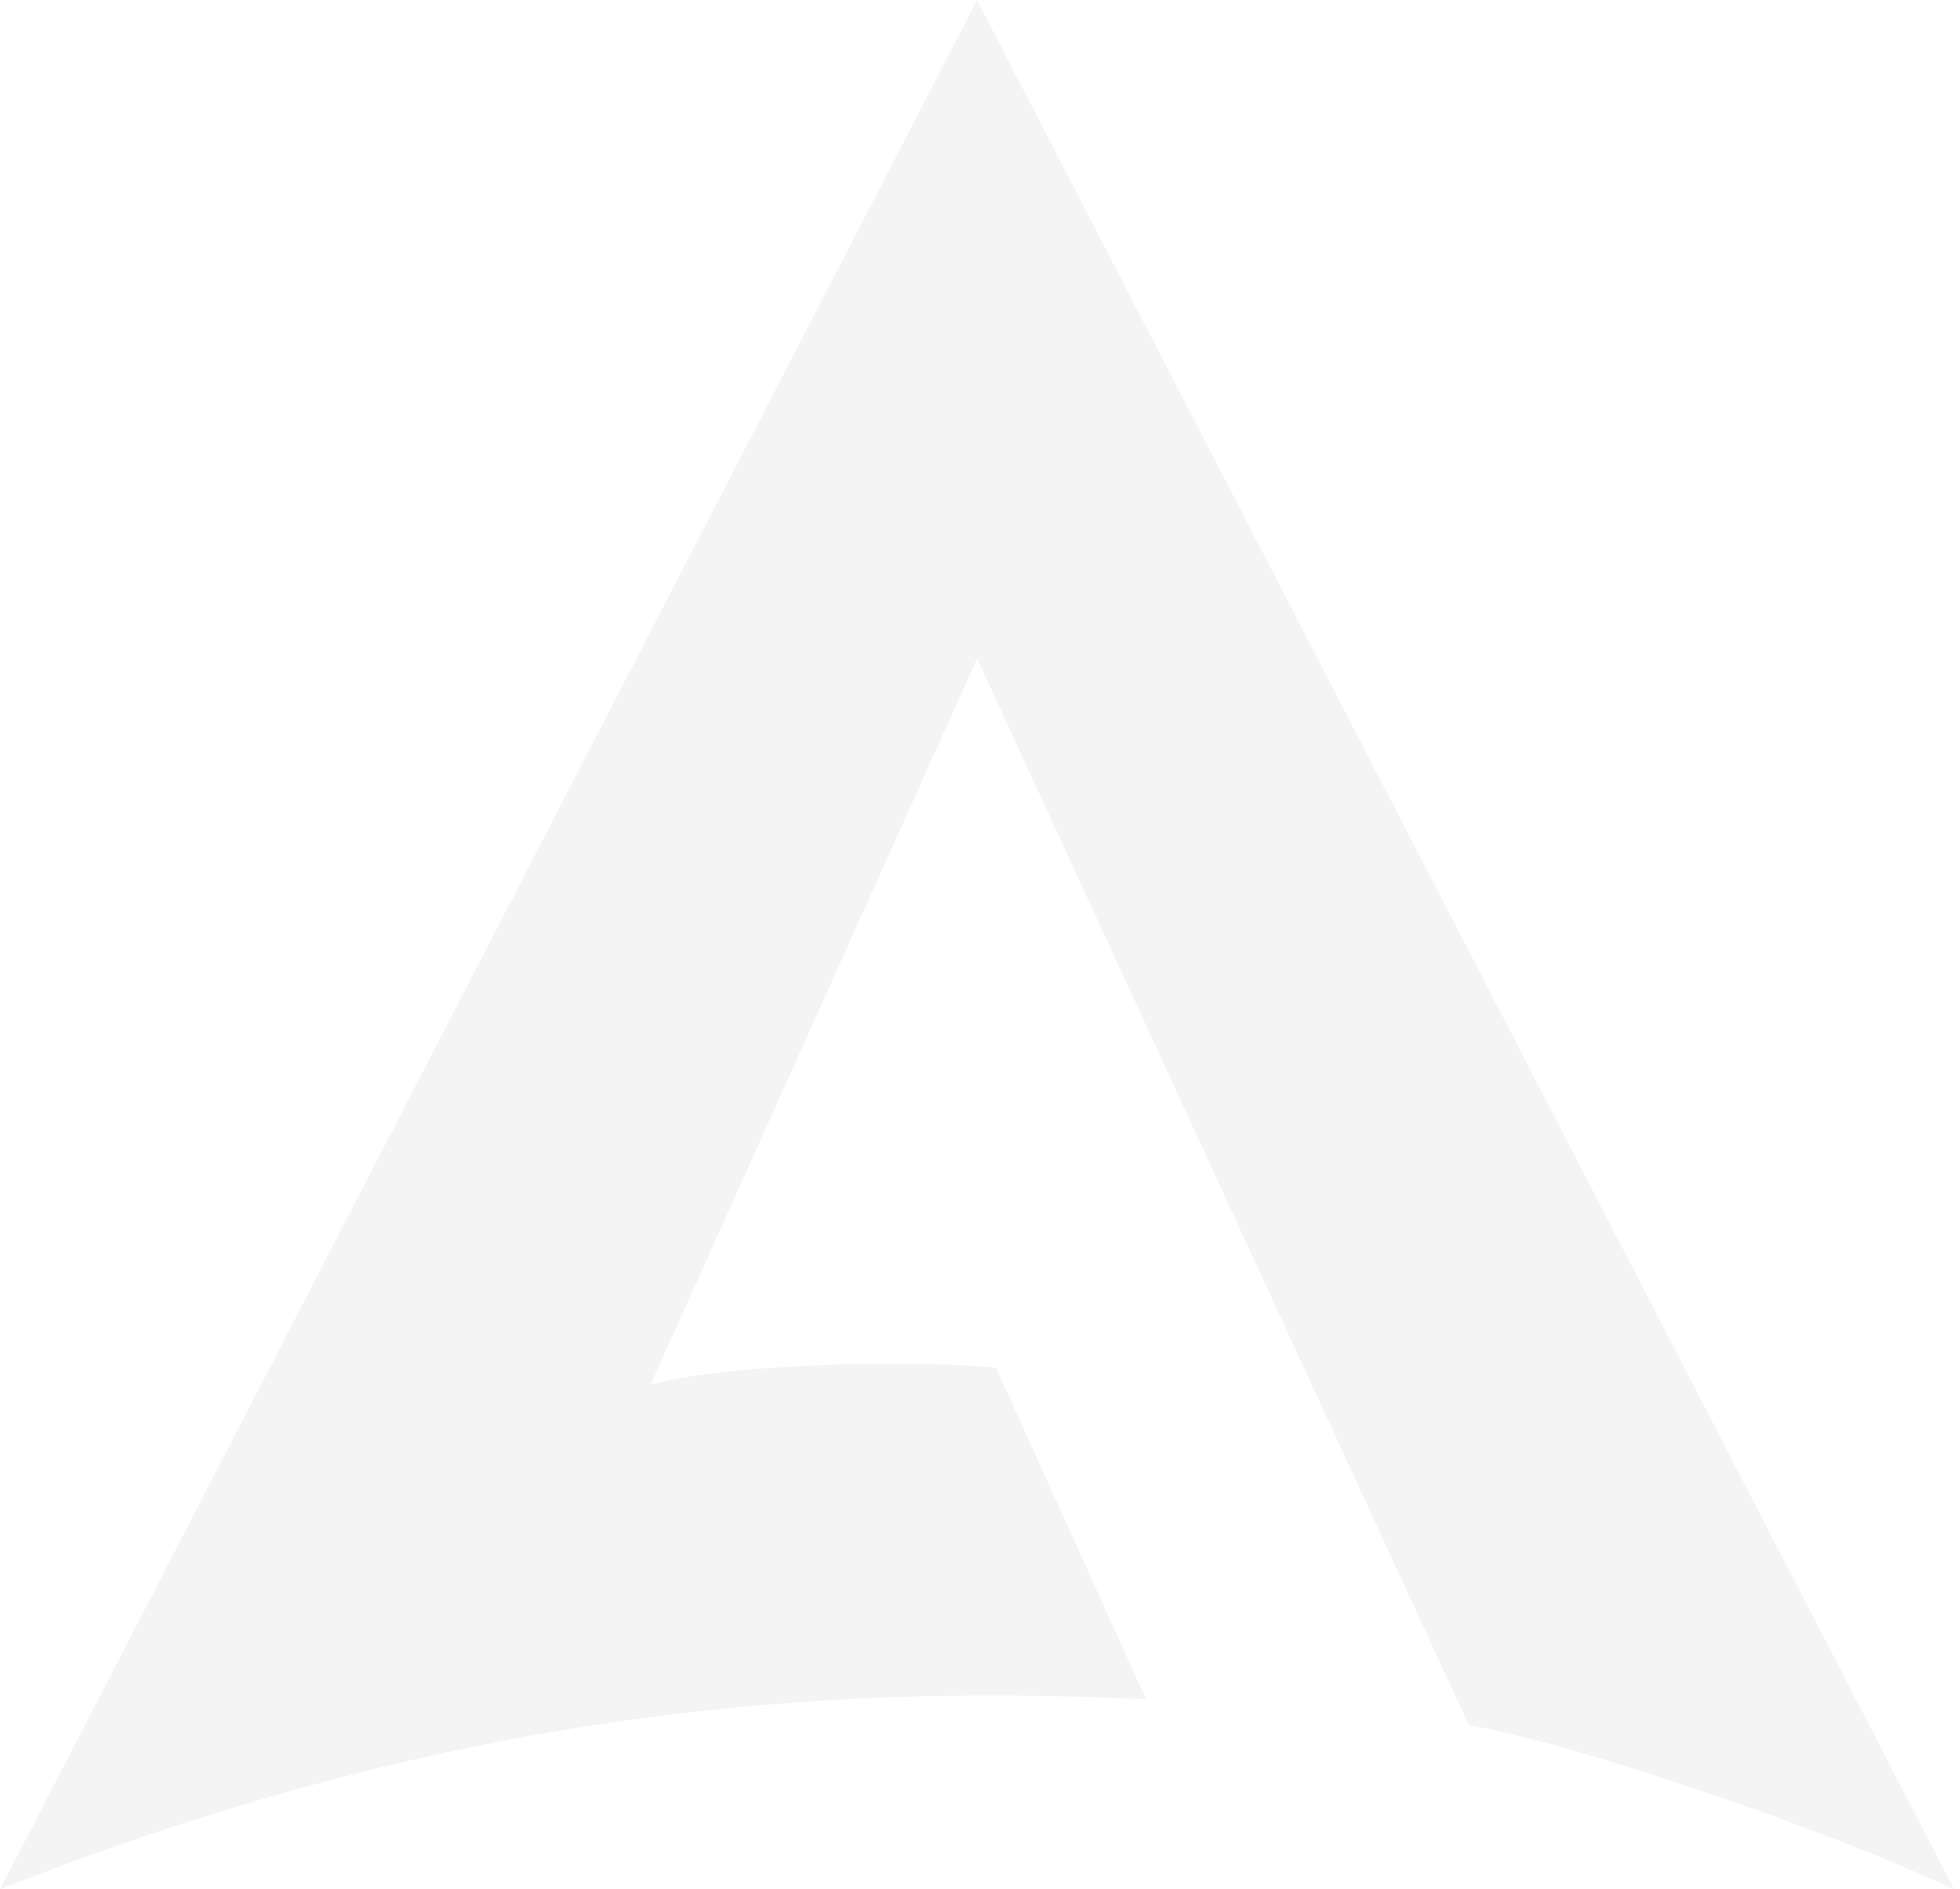 <svg width="276" height="266" viewBox="0 0 276 266" fill="none" xmlns="http://www.w3.org/2000/svg">
<g opacity="0.05">
<path d="M137.589 0L0 266C63.704 240.801 115.187 237.051 161.39 239.255L140.254 192.542C130.993 191.605 104.298 191.605 91.616 194.927L137.589 92.718C137.589 92.718 206.77 242.907 206.885 242.923C220.192 245.012 255.901 256.986 275.178 266L137.573 0H137.589Z" fill="#1B1B1D"/>
</g>
</svg>
